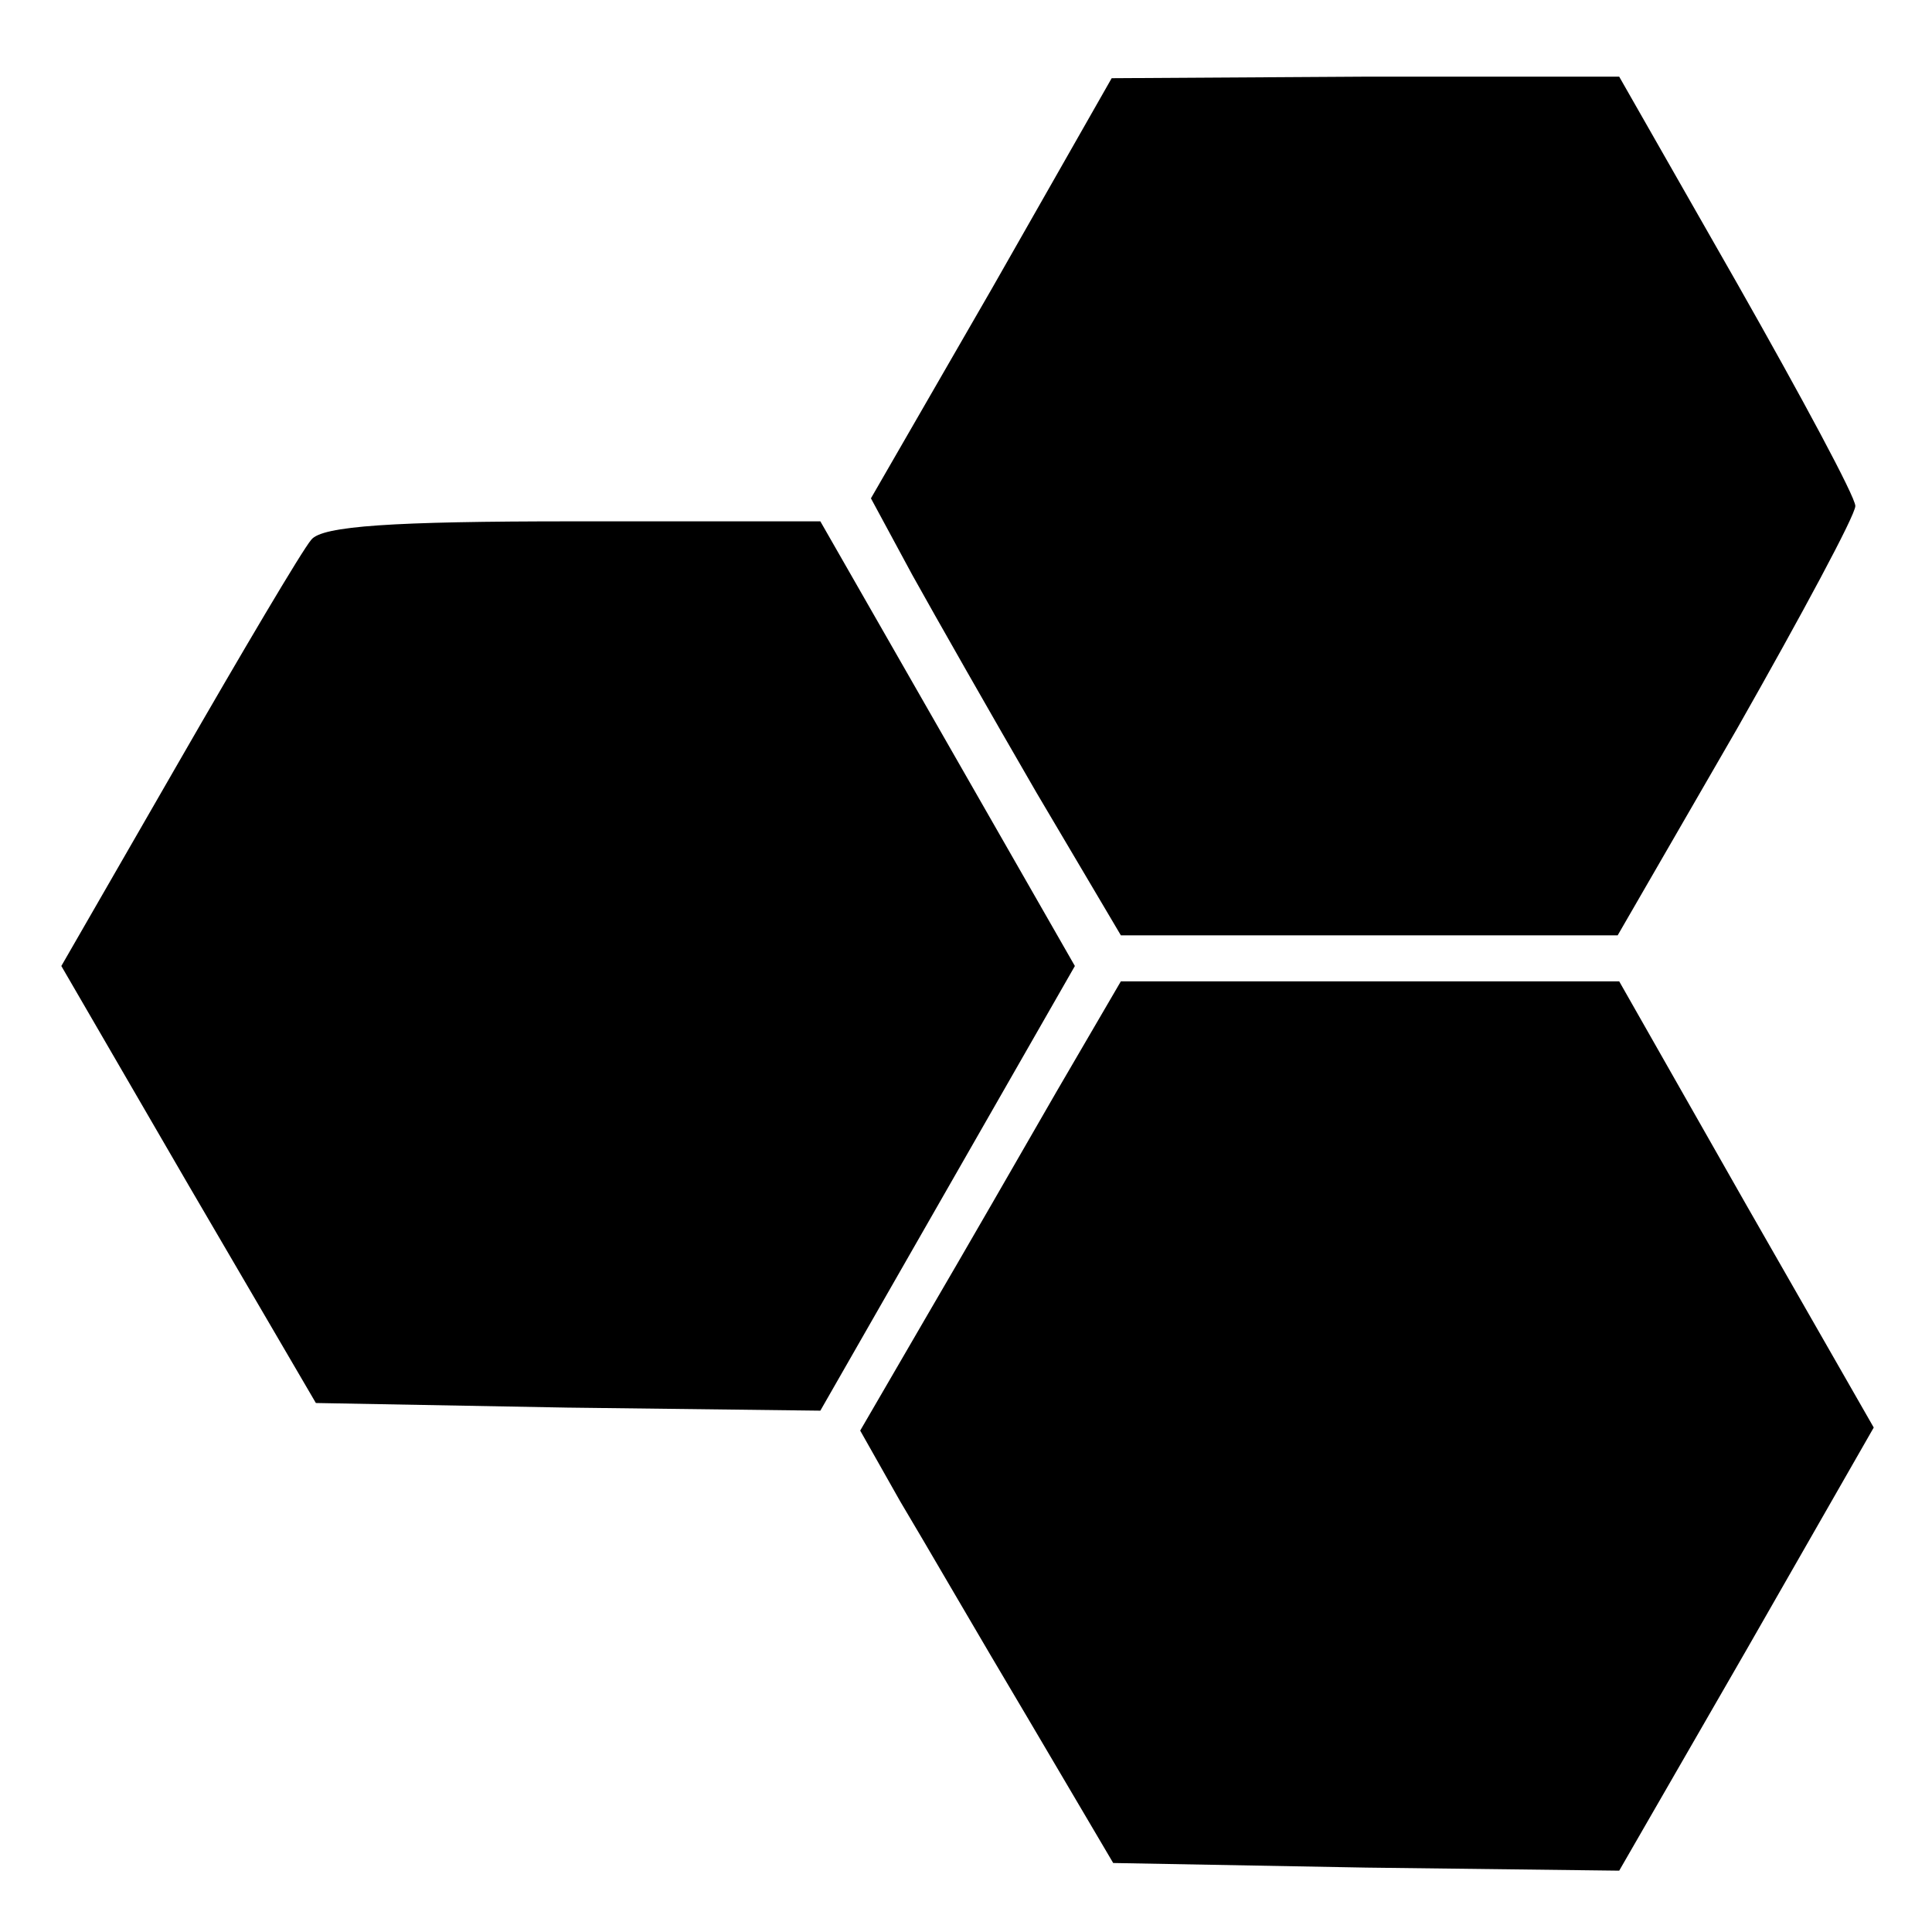<?xml version="1.0" standalone="no"?>
<!DOCTYPE svg PUBLIC "-//W3C//DTD SVG 20010904//EN"
 "http://www.w3.org/TR/2001/REC-SVG-20010904/DTD/svg10.dtd">
<svg version="1.0" xmlns="http://www.w3.org/2000/svg"
 width="126pt" height="126pt" viewBox="0 0 126 126"
 preserveAspectRatio="xMidYMid meet">
<g transform="translate(0,126) scale(0.1,-0.1)"
fill="#000000" stroke="none">
<path d="M647 1072 l-79 -137 27 -50 c15 -27 52 -92 81 -142 l55 -93 162 0
162 0 78 135 c42 74 77 139 77 145 0 6 -35 71 -77 145 l-77 135 -166 0 -165
-1 -78 -137z"/>
<path d="M203 908 c-6 -7 -45 -73 -87 -146 l-76 -132 83 -143 83 -142 164 -3
165 -2 83 145 83 145 -83 145 -83 145 -161 0 c-118 0 -164 -3 -171 -12z"/>
<path d="M689 548 c-23 -40 -61 -106 -85 -147 l-43 -74 26 -46 c15 -25 52 -89
83 -141 l56 -95 165 -3 165 -2 83 144 83 145 -83 145 -83 146 -163 0 -162 0
-42 -72z"/>
</g>
</svg>
